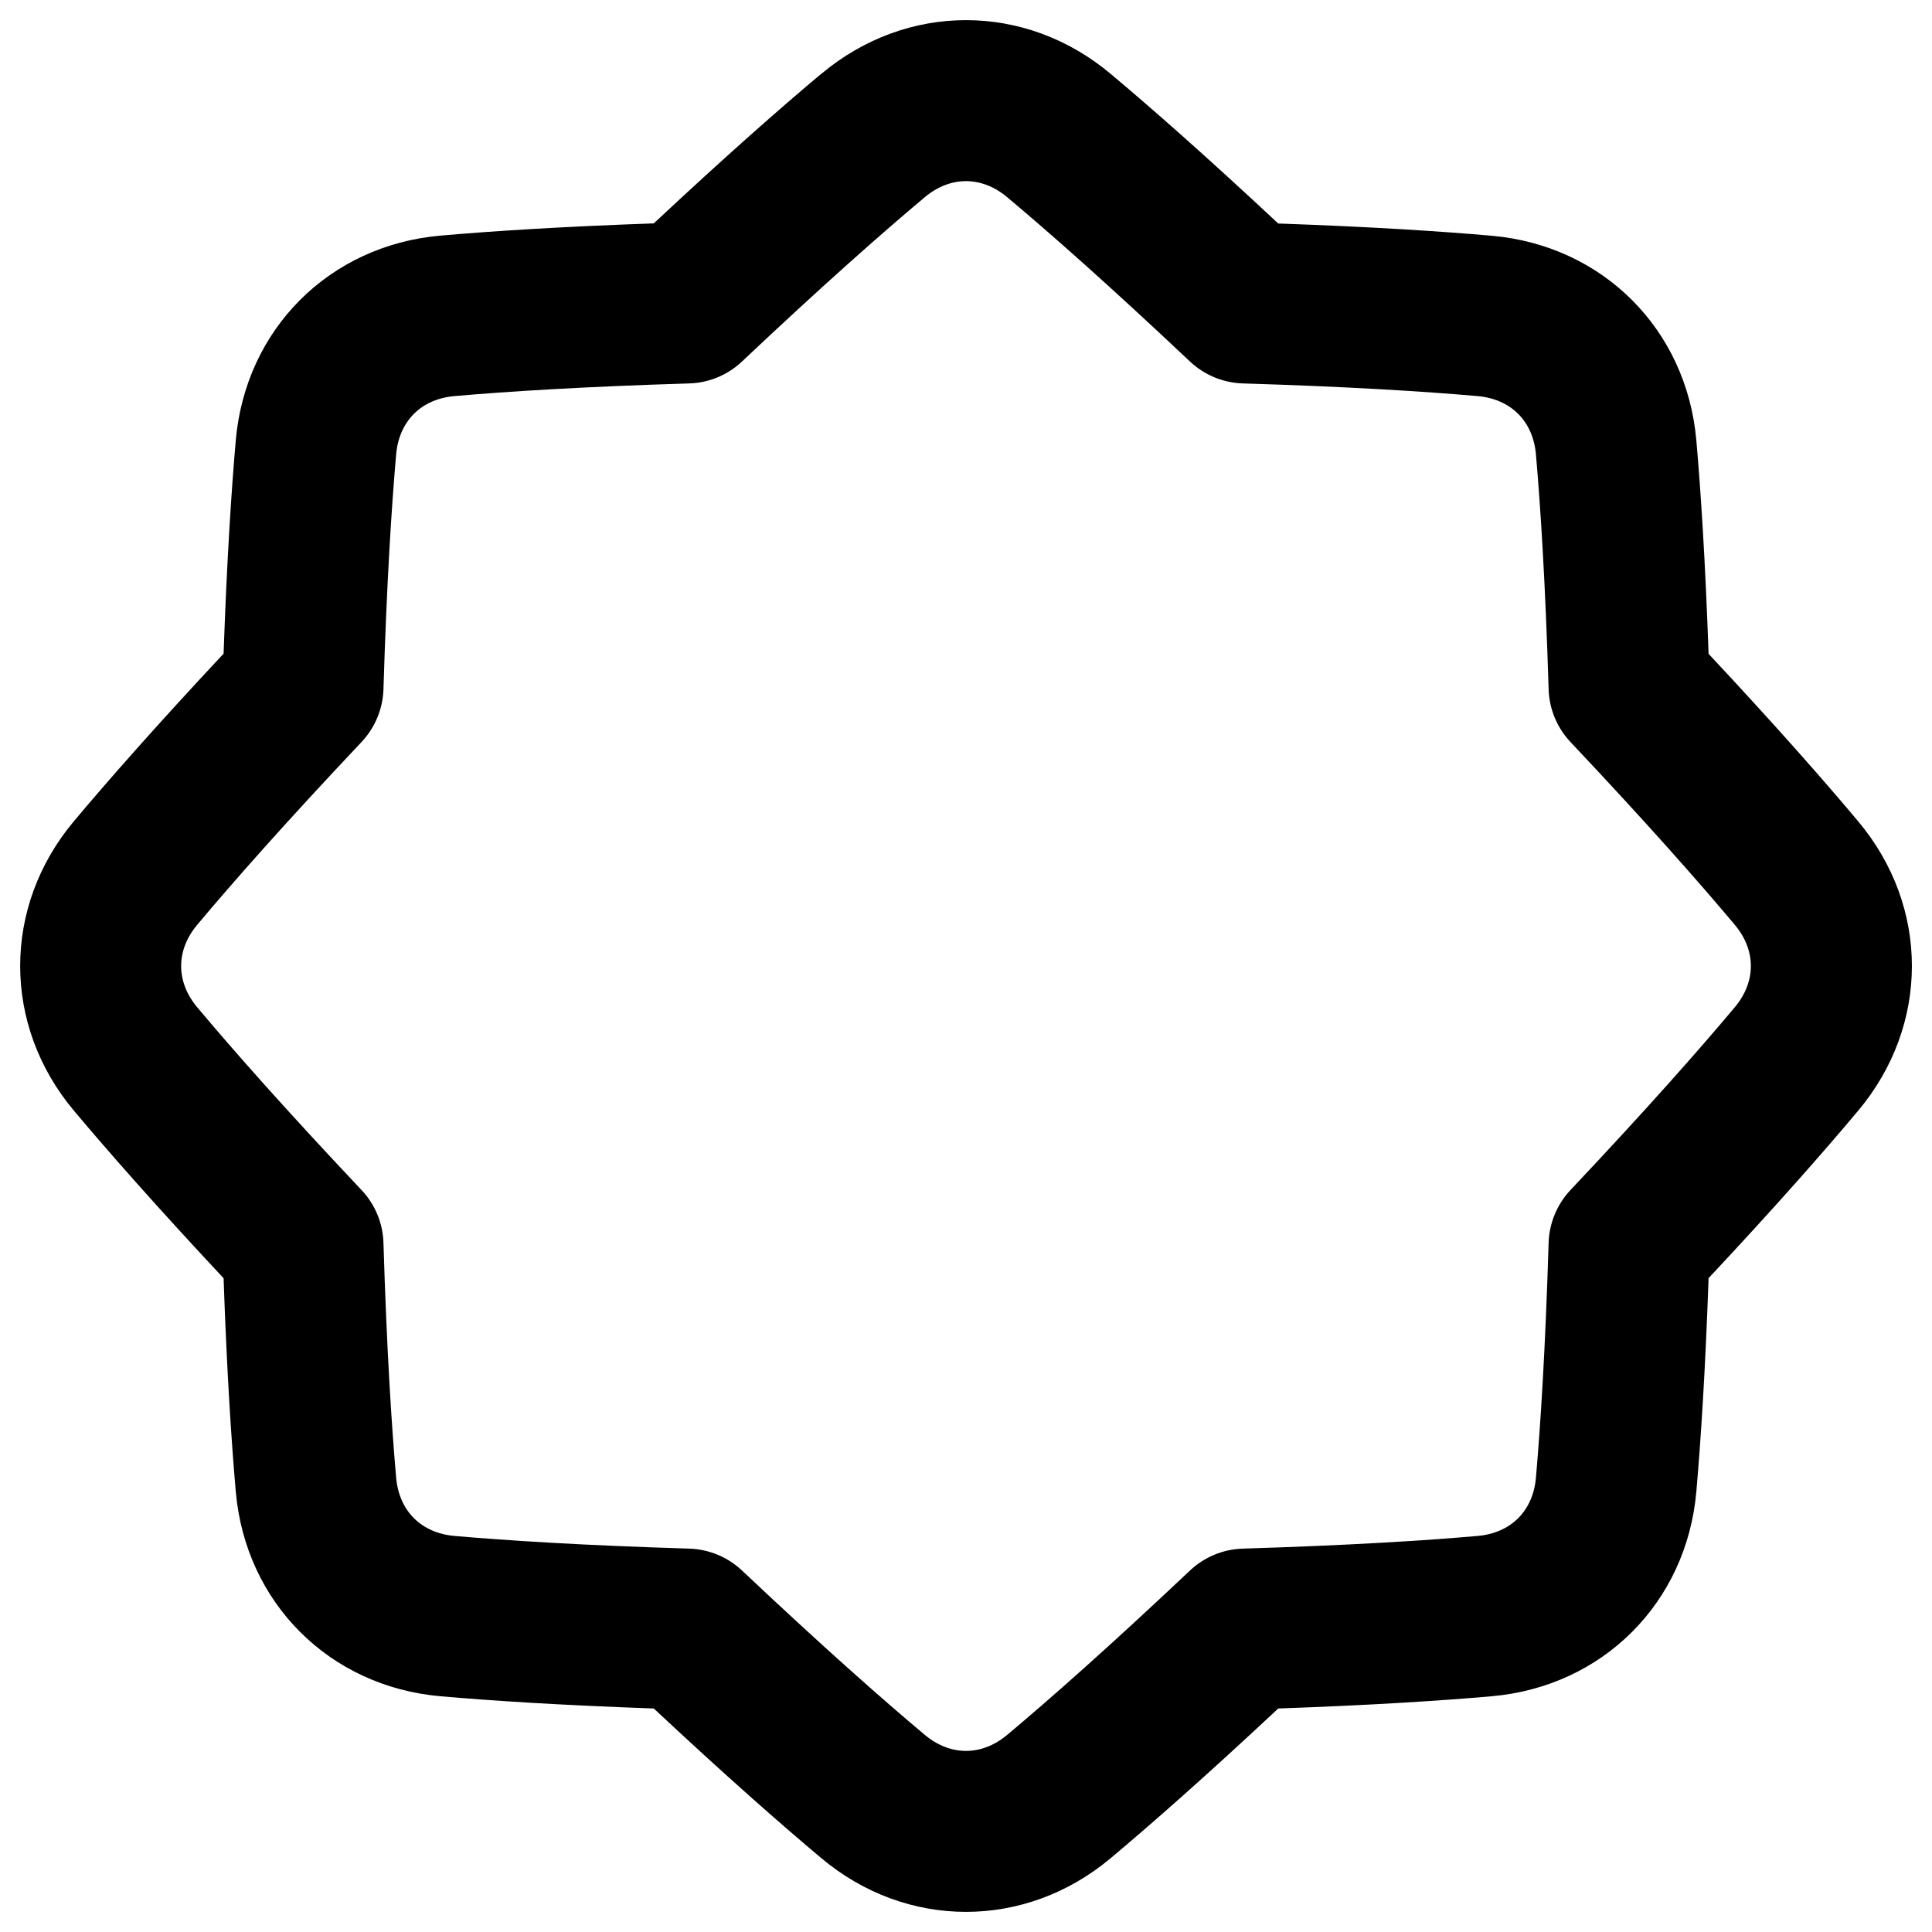 <svg xmlns="http://www.w3.org/2000/svg" fill="none" viewBox="0 0 48 48" id="Octagram-Shape--Streamline-Plump-Remix">
  <desc>
    Octagram Shape Streamline Icon: https://streamlinehq.com
  </desc>
  <g id="octagram-shape">
    <path id="Union" fill="#000000" fill-rule="evenodd" d="M20.405 1.835c2.122 -1.779 5.067 -1.78 7.189 -0 1.013 0.85 2.376 2.047 4.163 3.718 2.31 0.081 4.035 0.193 5.304 0.304 2.759 0.242 4.842 2.324 5.084 5.083 0.111 1.268 0.223 2.994 0.304 5.304 1.671 1.787 2.868 3.149 3.717 4.162 1.78 2.122 1.779 5.067 -0 7.189 -0.849 1.013 -2.046 2.375 -3.717 4.161 -0.081 2.31 -0.193 4.035 -0.304 5.304 -0.242 2.759 -2.325 4.842 -5.084 5.083 -1.268 0.111 -2.994 0.223 -5.303 0.304 -1.787 1.671 -3.149 2.868 -4.162 3.718 -2.123 1.78 -5.069 1.78 -7.191 -0 -1.013 -0.85 -2.375 -2.047 -4.162 -3.718 -2.308 -0.081 -4.033 -0.193 -5.301 -0.304 -2.76 -0.242 -4.843 -2.325 -5.084 -5.085 -0.111 -1.268 -0.223 -2.993 -0.303 -5.301 -1.671 -1.787 -2.869 -3.15 -3.719 -4.163 -1.78 -2.122 -1.78 -5.068 -0 -7.191 0.85 -1.013 2.048 -2.376 3.719 -4.163 0.081 -2.308 0.192 -4.033 0.303 -5.301 0.242 -2.76 2.324 -4.843 5.084 -5.085 1.268 -0.111 2.993 -0.223 5.301 -0.304 1.787 -1.671 3.149 -2.869 4.162 -3.718Zm4.619 3.065c-0.635 -0.533 -1.414 -0.533 -2.049 0 -1.045 0.876 -2.524 2.179 -4.541 4.082 -0.356 0.336 -0.823 0.53 -1.312 0.544 -2.632 0.08 -4.518 0.2 -5.832 0.315 -0.826 0.072 -1.376 0.622 -1.448 1.449 -0.115 1.314 -0.235 3.2 -0.315 5.832 -0.015 0.489 -0.209 0.956 -0.544 1.312 -1.903 2.017 -3.207 3.497 -4.083 4.542 -0.533 0.636 -0.533 1.414 0 2.05 0.876 1.045 2.18 2.525 4.083 4.541 0.336 0.356 0.53 0.823 0.544 1.312 0.08 2.632 0.2 4.518 0.315 5.832 0.072 0.826 0.622 1.376 1.449 1.449 1.314 0.115 3.2 0.235 5.832 0.315 0.489 0.015 0.956 0.209 1.312 0.544 2.016 1.902 3.495 3.206 4.54 4.082 0.636 0.533 1.415 0.533 2.05 0 1.045 -0.876 2.524 -2.179 4.54 -4.082 0.356 -0.336 0.823 -0.529 1.312 -0.544 2.634 -0.08 4.52 -0.2 5.835 -0.315 0.826 -0.072 1.376 -0.622 1.448 -1.448 0.115 -1.315 0.235 -3.201 0.315 -5.835 0.015 -0.489 0.209 -0.956 0.544 -1.312 1.902 -2.016 3.205 -3.495 4.081 -4.54 0.533 -0.635 0.533 -1.414 0 -2.049 -0.876 -1.044 -2.179 -2.524 -4.081 -4.54 -0.336 -0.356 -0.529 -0.823 -0.544 -1.312 -0.08 -2.634 -0.2 -4.52 -0.315 -5.835 -0.072 -0.826 -0.622 -1.375 -1.448 -1.448 -1.315 -0.115 -3.201 -0.235 -5.835 -0.315 -0.489 -0.015 -0.956 -0.209 -1.312 -0.544 -2.017 -1.903 -3.496 -3.206 -4.541 -4.082Z" clip-rule="evenodd" stroke-width="1"></path>
  </g>
</svg>
